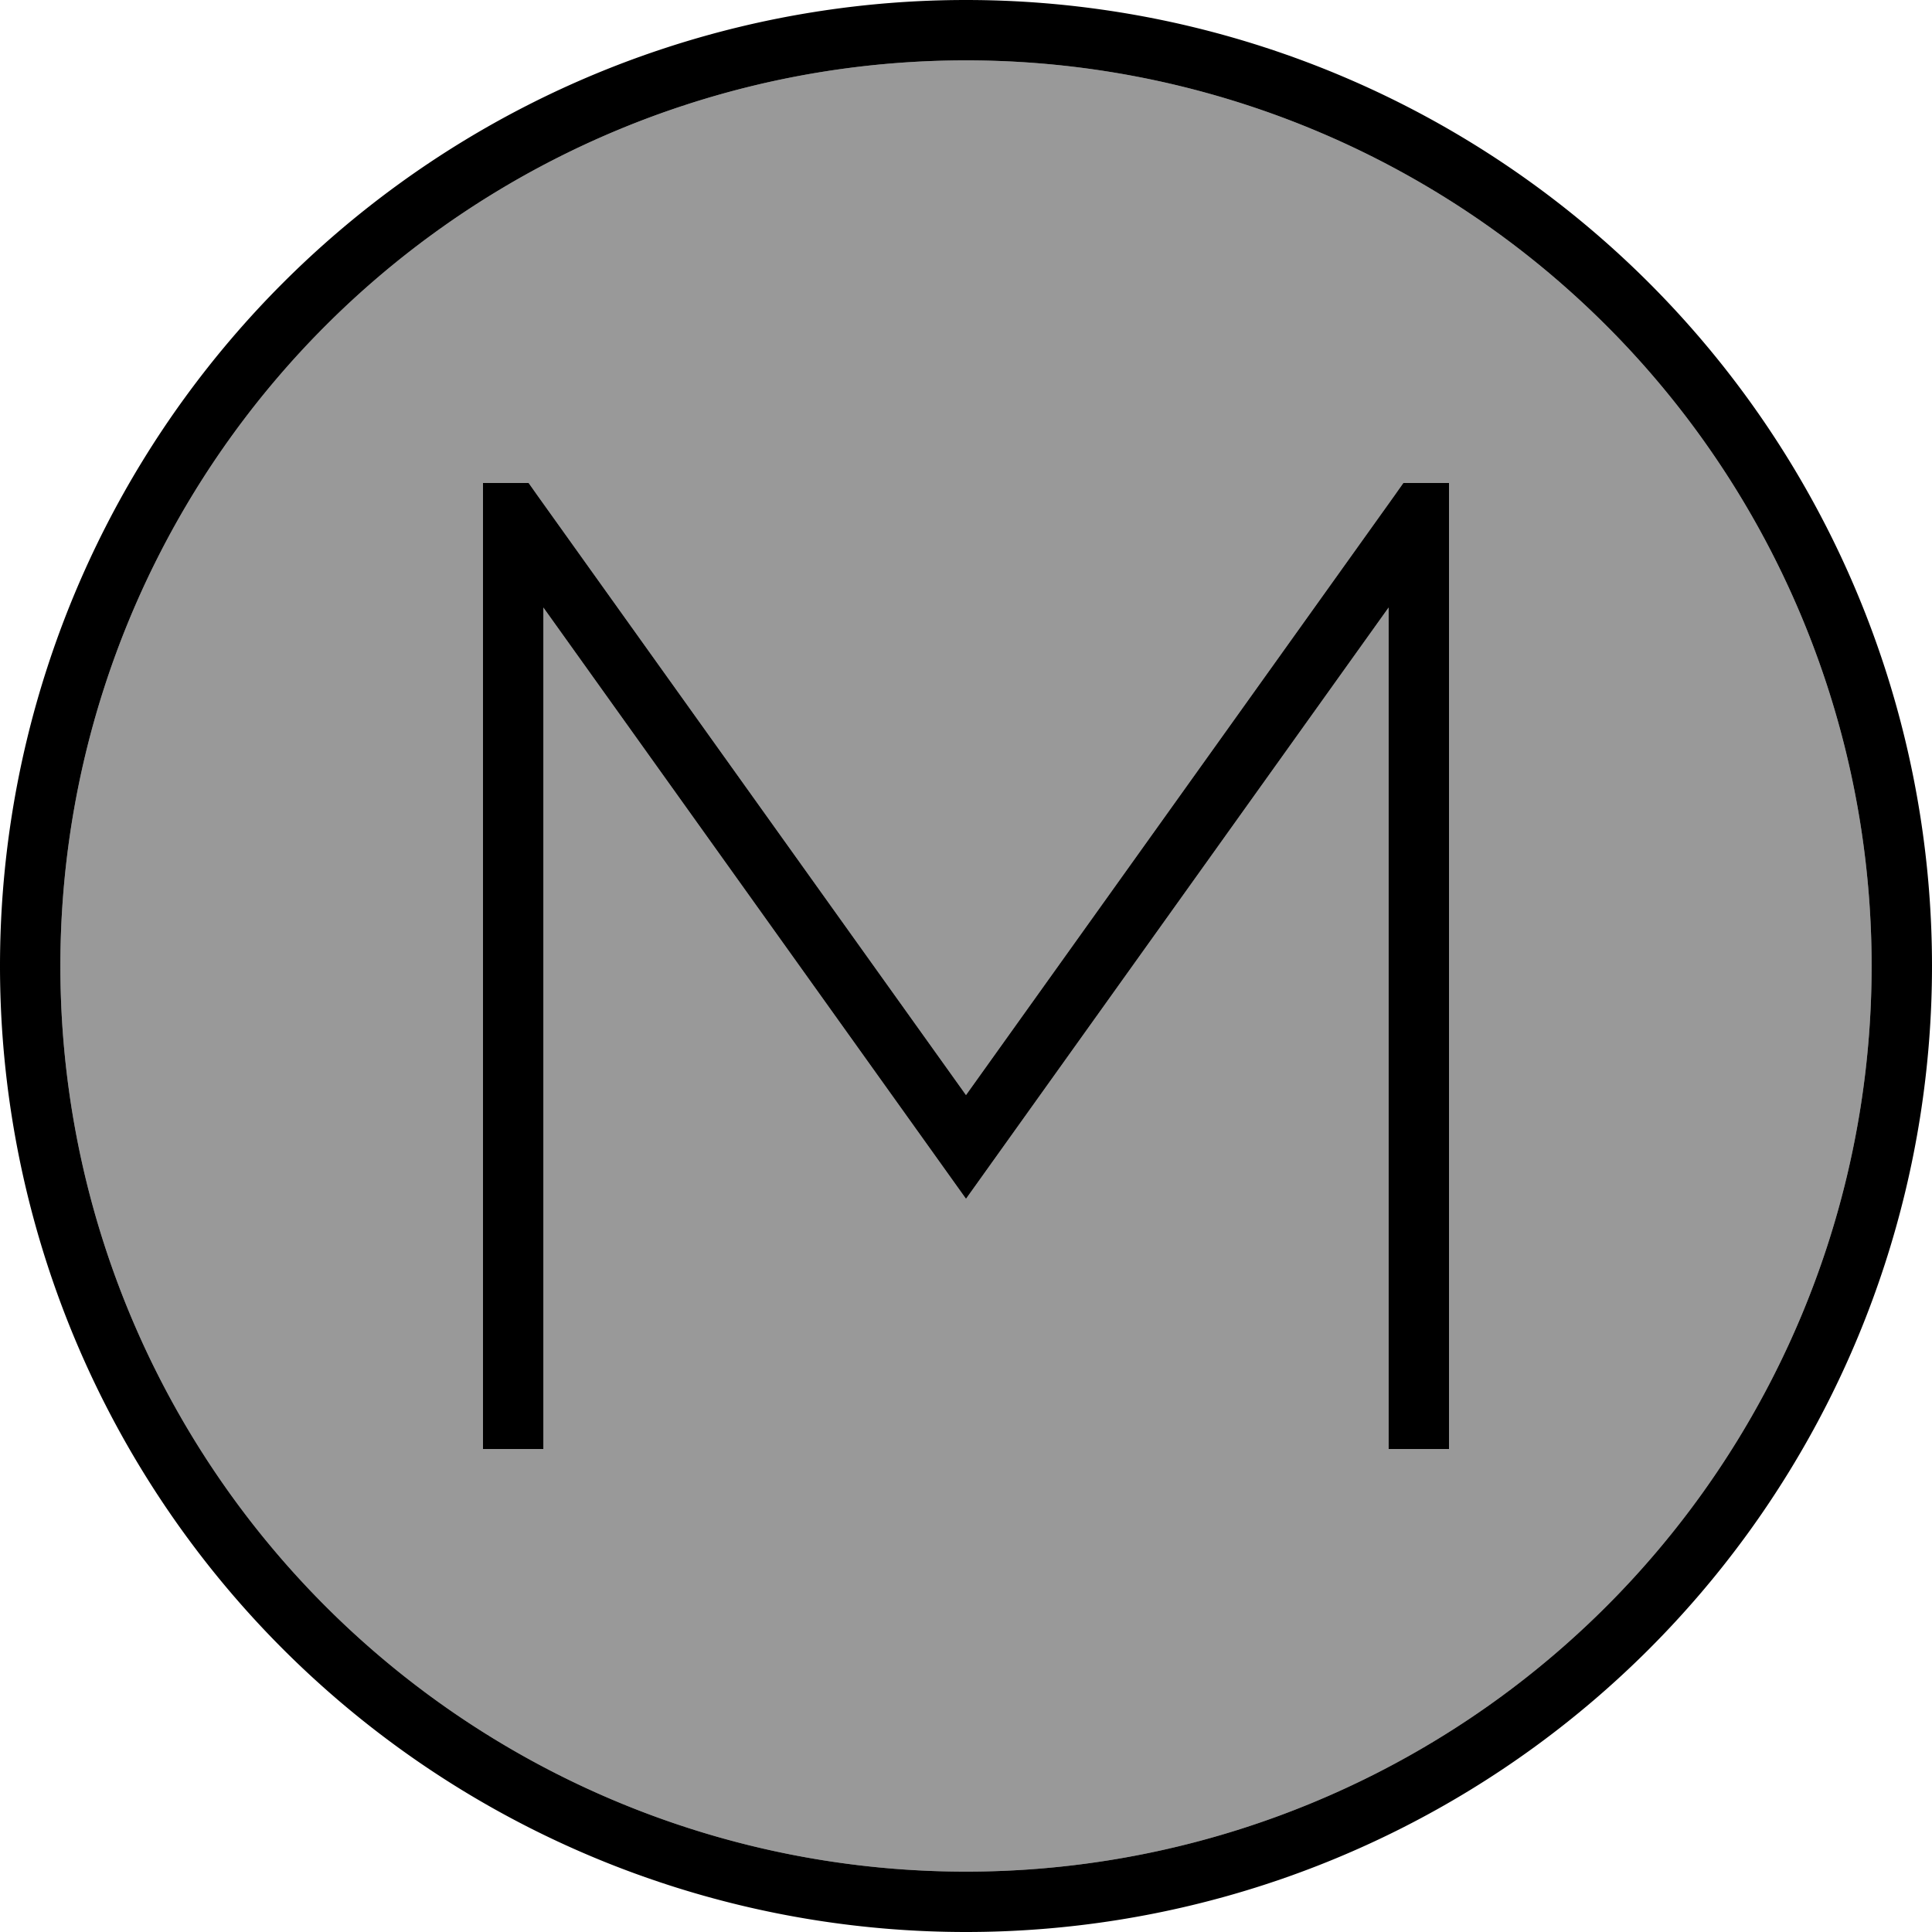 <svg xmlns="http://www.w3.org/2000/svg" viewBox="0 0 512 512"><!--! Font Awesome Pro 6.7.2 by @fontawesome - https://fontawesome.com License - https://fontawesome.com/license (Commercial License) Copyright 2024 Fonticons, Inc. --><defs><style>.fa-secondary{opacity:.4}</style></defs><path class="fa-secondary" d="M16 256a240 240 0 1 0 480 0A240 240 0 1 0 16 256zM128 128l12.1 0 2.4 3.4L256 290.2 369.5 131.4l2.4-3.4 12.1 0 0 8 0 240 0 8-16 0 0-8 0-215L262.5 308.6l-6.5 9.1-6.5-9.1L144 161l0 215 0 8-16 0 0-8 0-240 0-8z"/><path class="fa-primary" d="M256 16a240 240 0 1 1 0 480 240 240 0 1 1 0-480zm0 496A256 256 0 1 0 256 0a256 256 0 1 0 0 512zM128 136l0 240 0 8 16 0 0-8 0-215L249.5 308.6l6.5 9.1 6.5-9.1L368 161l0 215 0 8 16 0 0-8 0-240 0-8-12.1 0-2.4 3.4L256 290.2 142.5 131.4l-2.4-3.4L128 128l0 8z"/></svg>
